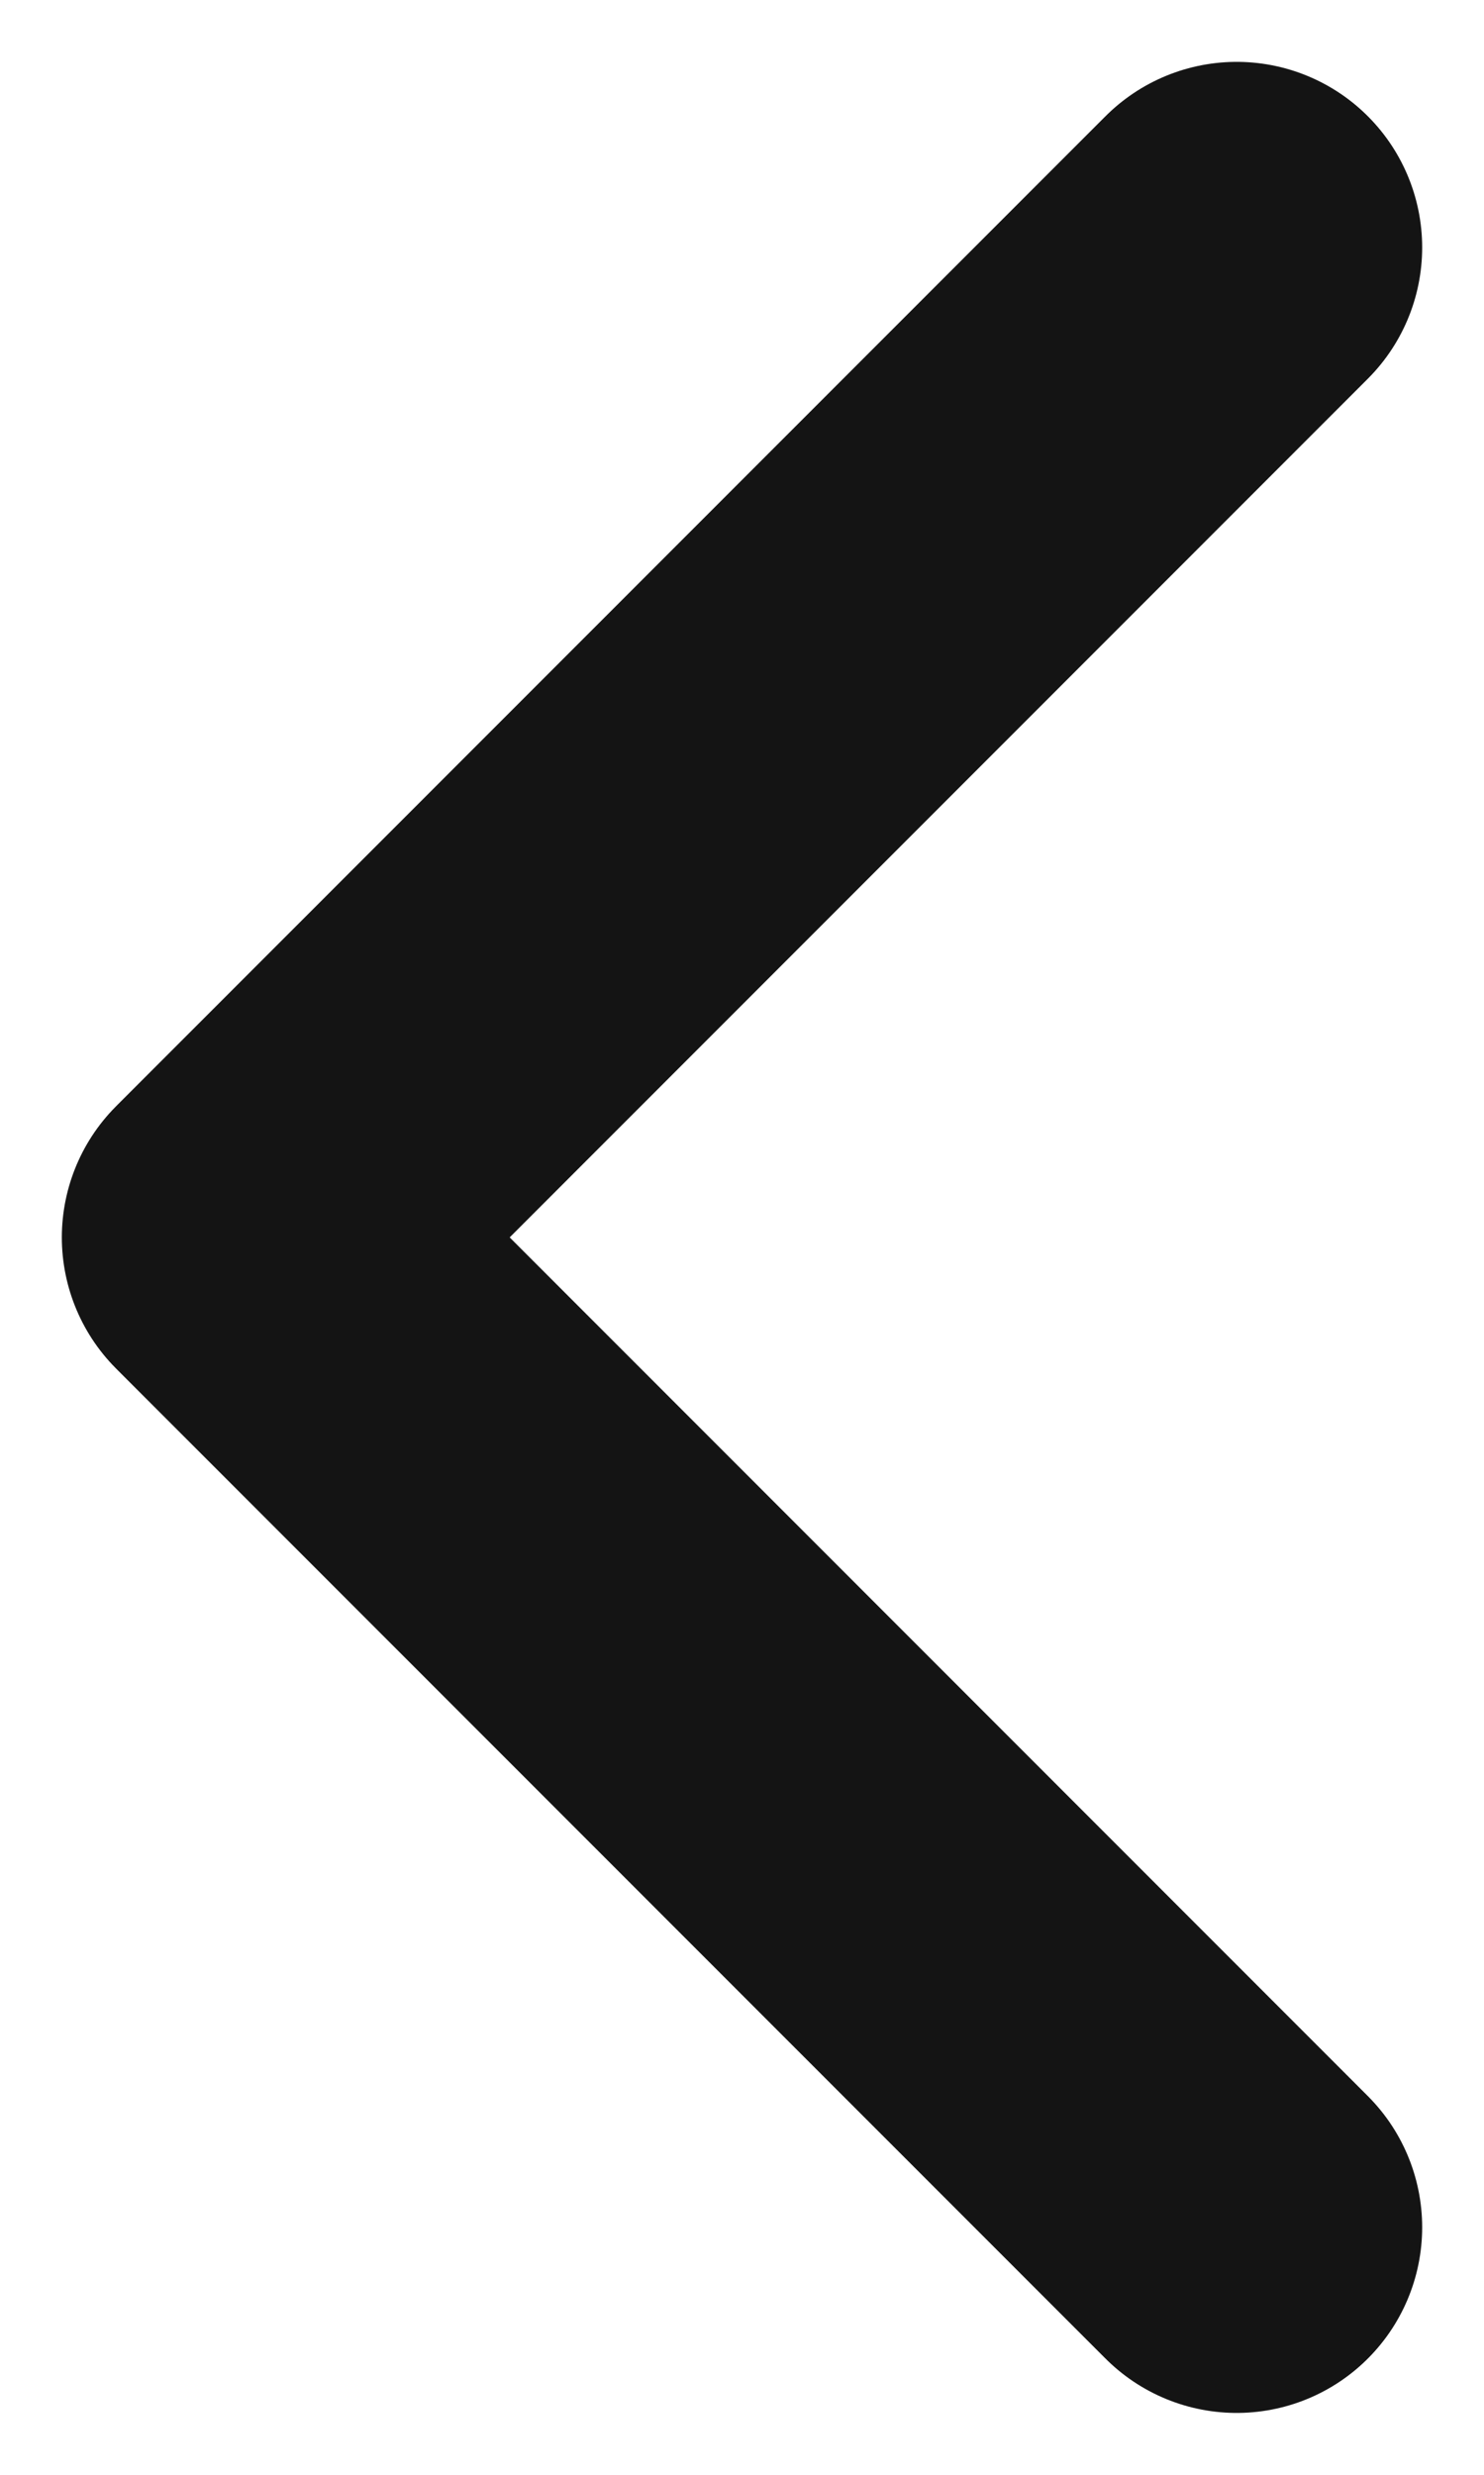 <svg width="6" height="10" viewBox="0 0 6 10" fill="none" xmlns="http://www.w3.org/2000/svg">
<path d="M5 9L1 5L5 1" stroke="#141414" stroke-width="1.5" stroke-linecap="round" stroke-linejoin="round"/>
</svg>
